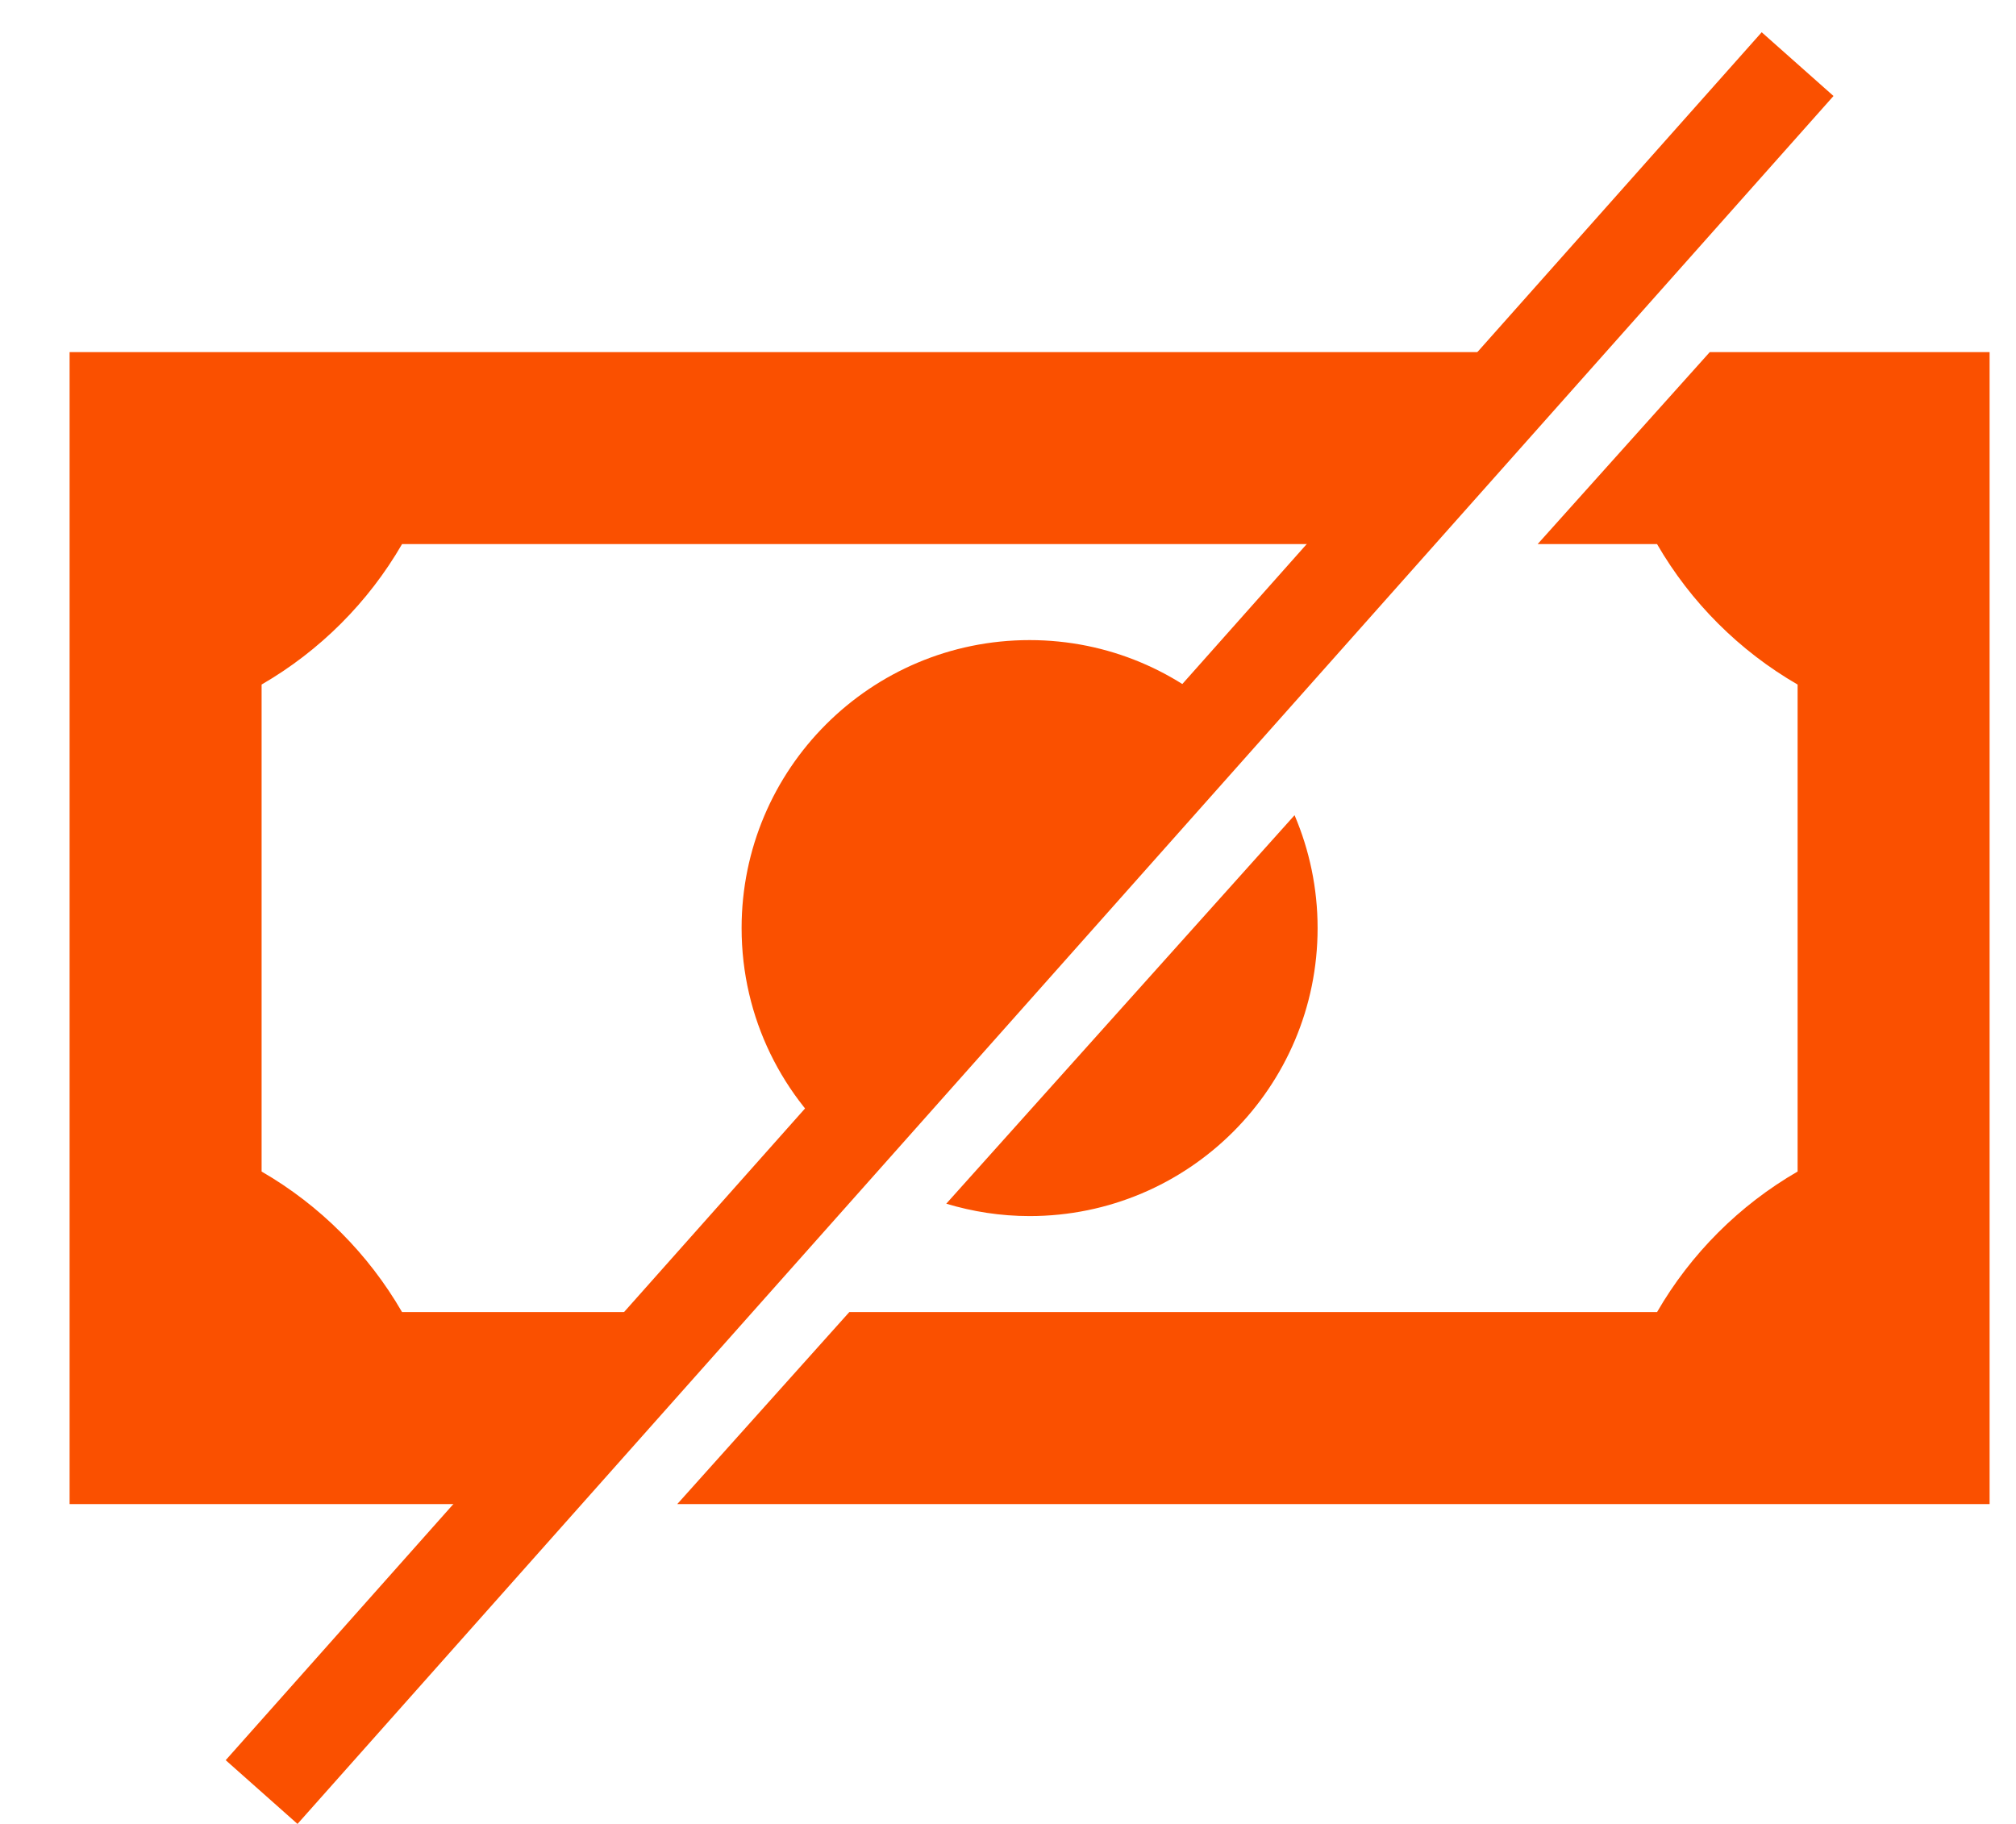 <svg xmlns="http://www.w3.org/2000/svg" fill="none" viewBox="0 0 21 19" height="19" width="21">
<path fill="#FA5000" d="M19.099 1L3.099 19L2.351 18.336L18.351 0.336L19.099 1Z"></path>
<path fill="#FA5000" d="M14.499 5.668H4.188C3.837 6.275 3.331 6.78 2.725 7.131V12.204C3.332 12.555 3.837 13.061 4.188 13.668H7.329L5.536 15.668H0.725V3.668H16.291L14.499 5.668ZM20.725 15.668H7.055L8.847 13.668H17.261C17.612 13.061 18.118 12.555 18.725 12.204V7.131C18.118 6.78 17.612 6.275 17.261 5.668H16.017L17.81 3.668H20.725V15.668ZM13.485 8.492C13.639 8.853 13.725 9.251 13.725 9.668C13.725 11.325 12.382 12.668 10.725 12.668C10.423 12.668 10.132 12.622 9.857 12.539L13.485 8.492ZM10.725 6.668C11.545 6.668 12.287 6.998 12.828 7.531L8.829 11.993C8.155 11.443 7.725 10.606 7.725 9.668C7.725 8.011 9.068 6.668 10.725 6.668Z"></path>
</svg>
